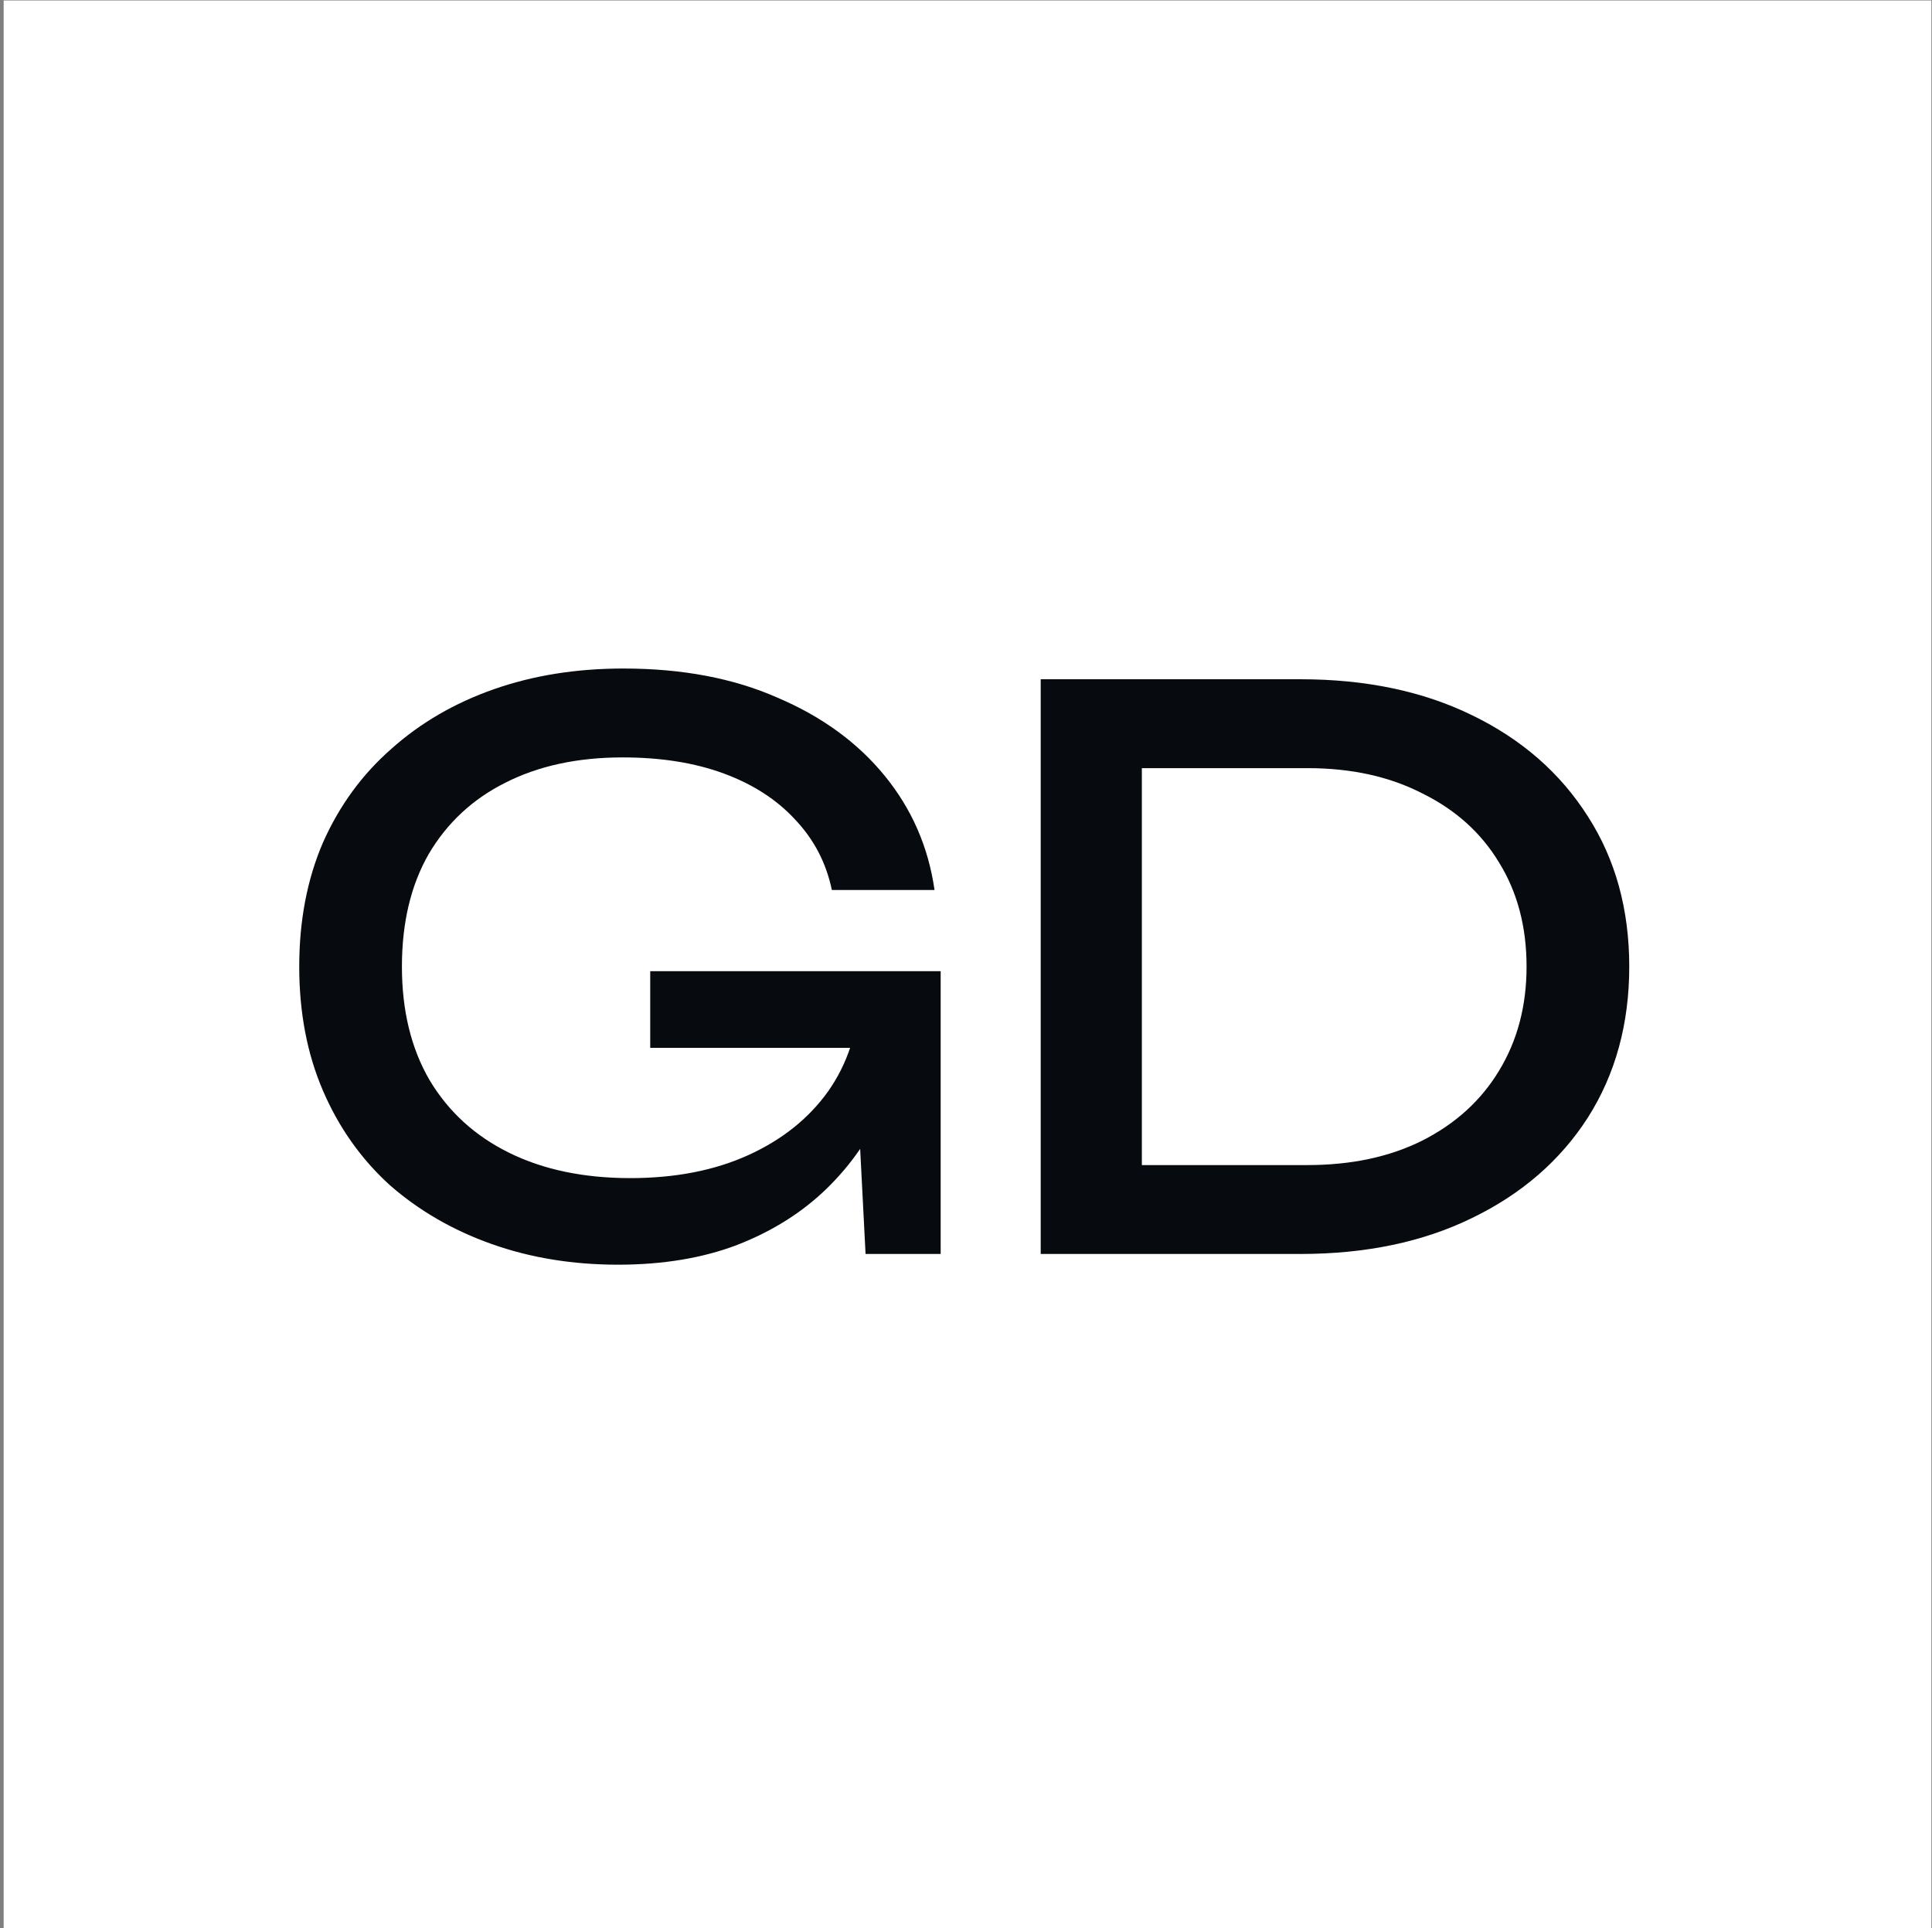 <?xml version="1.0" encoding="UTF-8"?> <svg xmlns="http://www.w3.org/2000/svg" width="502" height="501" viewBox="0 0 502 501" fill="none"><rect x="0" y="0" width="502" height="501" fill="#808080" stroke="none"/> <rect width="500.878" height="500.878" transform="translate(0.957 0.122)" fill="white"></rect> <path d="M337.912 176.505C354.904 176.505 369.772 179.625 382.516 185.864C395.392 192.103 405.415 200.864 412.583 212.148C419.752 223.299 423.336 236.308 423.336 251.176C423.336 266.044 419.752 279.119 412.583 290.403C405.415 301.554 395.392 310.249 382.516 316.488C369.772 322.727 354.904 325.847 337.912 325.847H270.41V176.505H337.912ZM296.694 316.687L282.158 302.748H339.704C351.121 302.748 361.077 300.625 369.573 296.377C378.201 291.996 384.839 285.956 389.485 278.256C394.264 270.424 396.653 261.397 396.653 251.176C396.653 240.821 394.264 231.795 389.485 224.095C384.839 216.396 378.201 210.422 369.573 206.174C361.077 201.793 351.121 199.603 339.704 199.603H282.158L296.694 185.665V316.687Z" fill="#070B10"></path> <path d="M235.058 260.933C234.925 270.225 233.133 278.987 229.682 287.217C226.23 295.315 221.319 302.483 214.947 308.722C208.575 314.961 200.809 319.873 191.649 323.457C182.623 326.909 172.268 328.634 160.586 328.634C148.772 328.634 137.82 326.842 127.731 323.258C117.642 319.674 108.815 314.563 101.248 307.926C93.814 301.156 88.04 292.991 83.924 283.434C79.809 273.876 77.751 263.123 77.751 251.176C77.751 239.228 79.809 228.476 83.924 218.918C88.172 209.36 94.079 201.262 101.646 194.625C109.213 187.855 118.107 182.678 128.329 179.094C138.55 175.509 149.767 173.717 161.98 173.717C177.246 173.717 190.587 176.239 202.004 181.284C213.553 186.196 222.845 192.966 229.881 201.594C236.917 210.223 241.231 220.113 242.824 231.264H216.142C214.681 224.228 211.495 218.122 206.584 212.944C201.805 207.767 195.632 203.785 188.065 200.997C180.499 198.209 171.737 196.815 161.781 196.815C150.099 196.815 139.944 199.006 131.315 203.386C122.82 207.634 116.182 213.807 111.403 221.905C106.757 230.002 104.434 239.759 104.434 251.176C104.434 262.592 106.823 272.416 111.602 280.646C116.514 288.876 123.417 295.182 132.311 299.563C141.205 303.943 151.692 306.134 163.772 306.134C175.454 306.134 185.676 304.142 194.437 300.16C203.199 296.177 210.101 290.668 215.146 283.633C220.19 276.464 222.912 268.168 223.31 258.742L235.058 260.933ZM168.95 272.283V252.371H244.417V325.847H224.903L221.717 263.92L227.89 272.283H168.95Z" fill="#070B10"></path> </svg> 